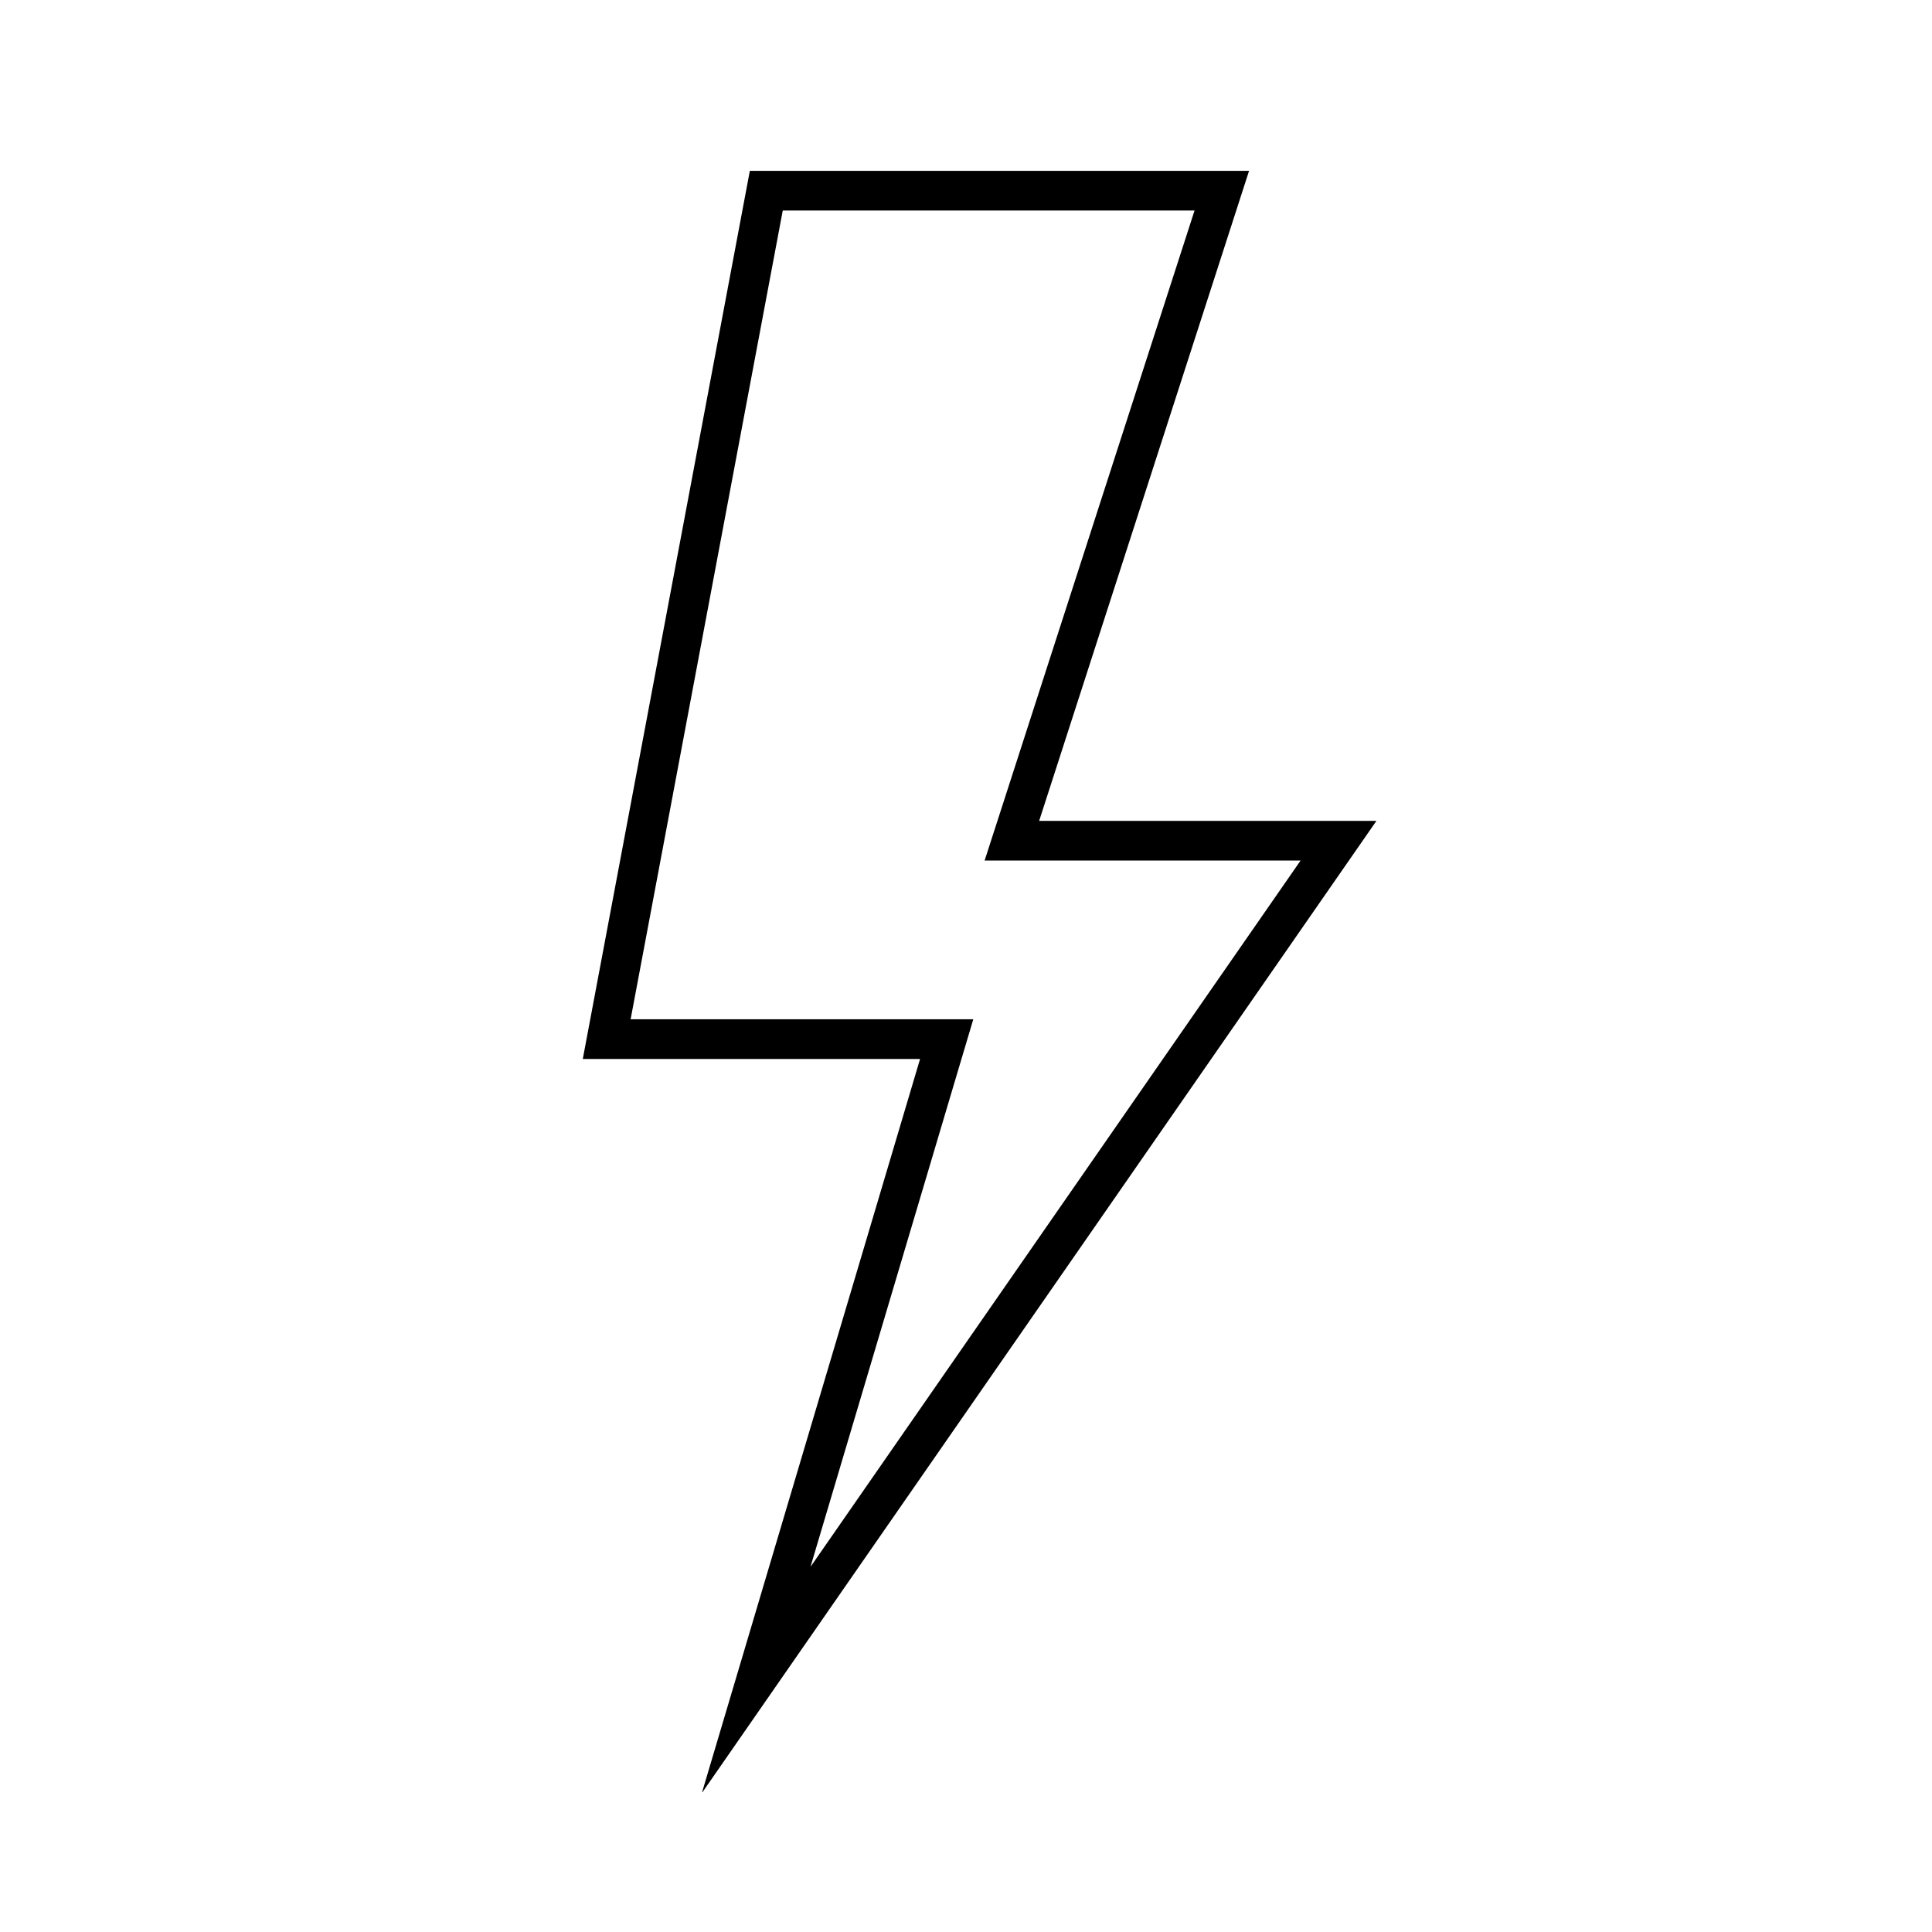 <?xml version="1.0" encoding="UTF-8"?>
<svg xmlns="http://www.w3.org/2000/svg" xmlns:xlink="http://www.w3.org/1999/xlink" width="71" height="71" xml:space="preserve" overflow="hidden">
  <g transform="translate(-201 -430)">
    <g>
      <g>
        <g>
          <g>
            <path d="M226.805 495.852C226.803 495.856 226.806 495.86 226.81 495.861 226.81 495.861 226.811 495.861 226.812 495.861L226.818 495.858 251.583 460.167 239.188 460.167 246.902 436.279 228.556 436.279 222.417 468.917 234.812 468.917ZM224.175 467.458 229.766 437.737 244.899 437.737 237.8 459.719 237.184 461.625 248.796 461.625 230.81 487.546C230.796 487.567 230.79 487.564 230.797 487.54L236.21 469.332 236.768 467.458 224.175 467.458Z" fill="#000000" fill-rule="nonzero" fill-opacity="1"></path>
          </g>
        </g>
      </g>
    </g>
  </g>
</svg>
